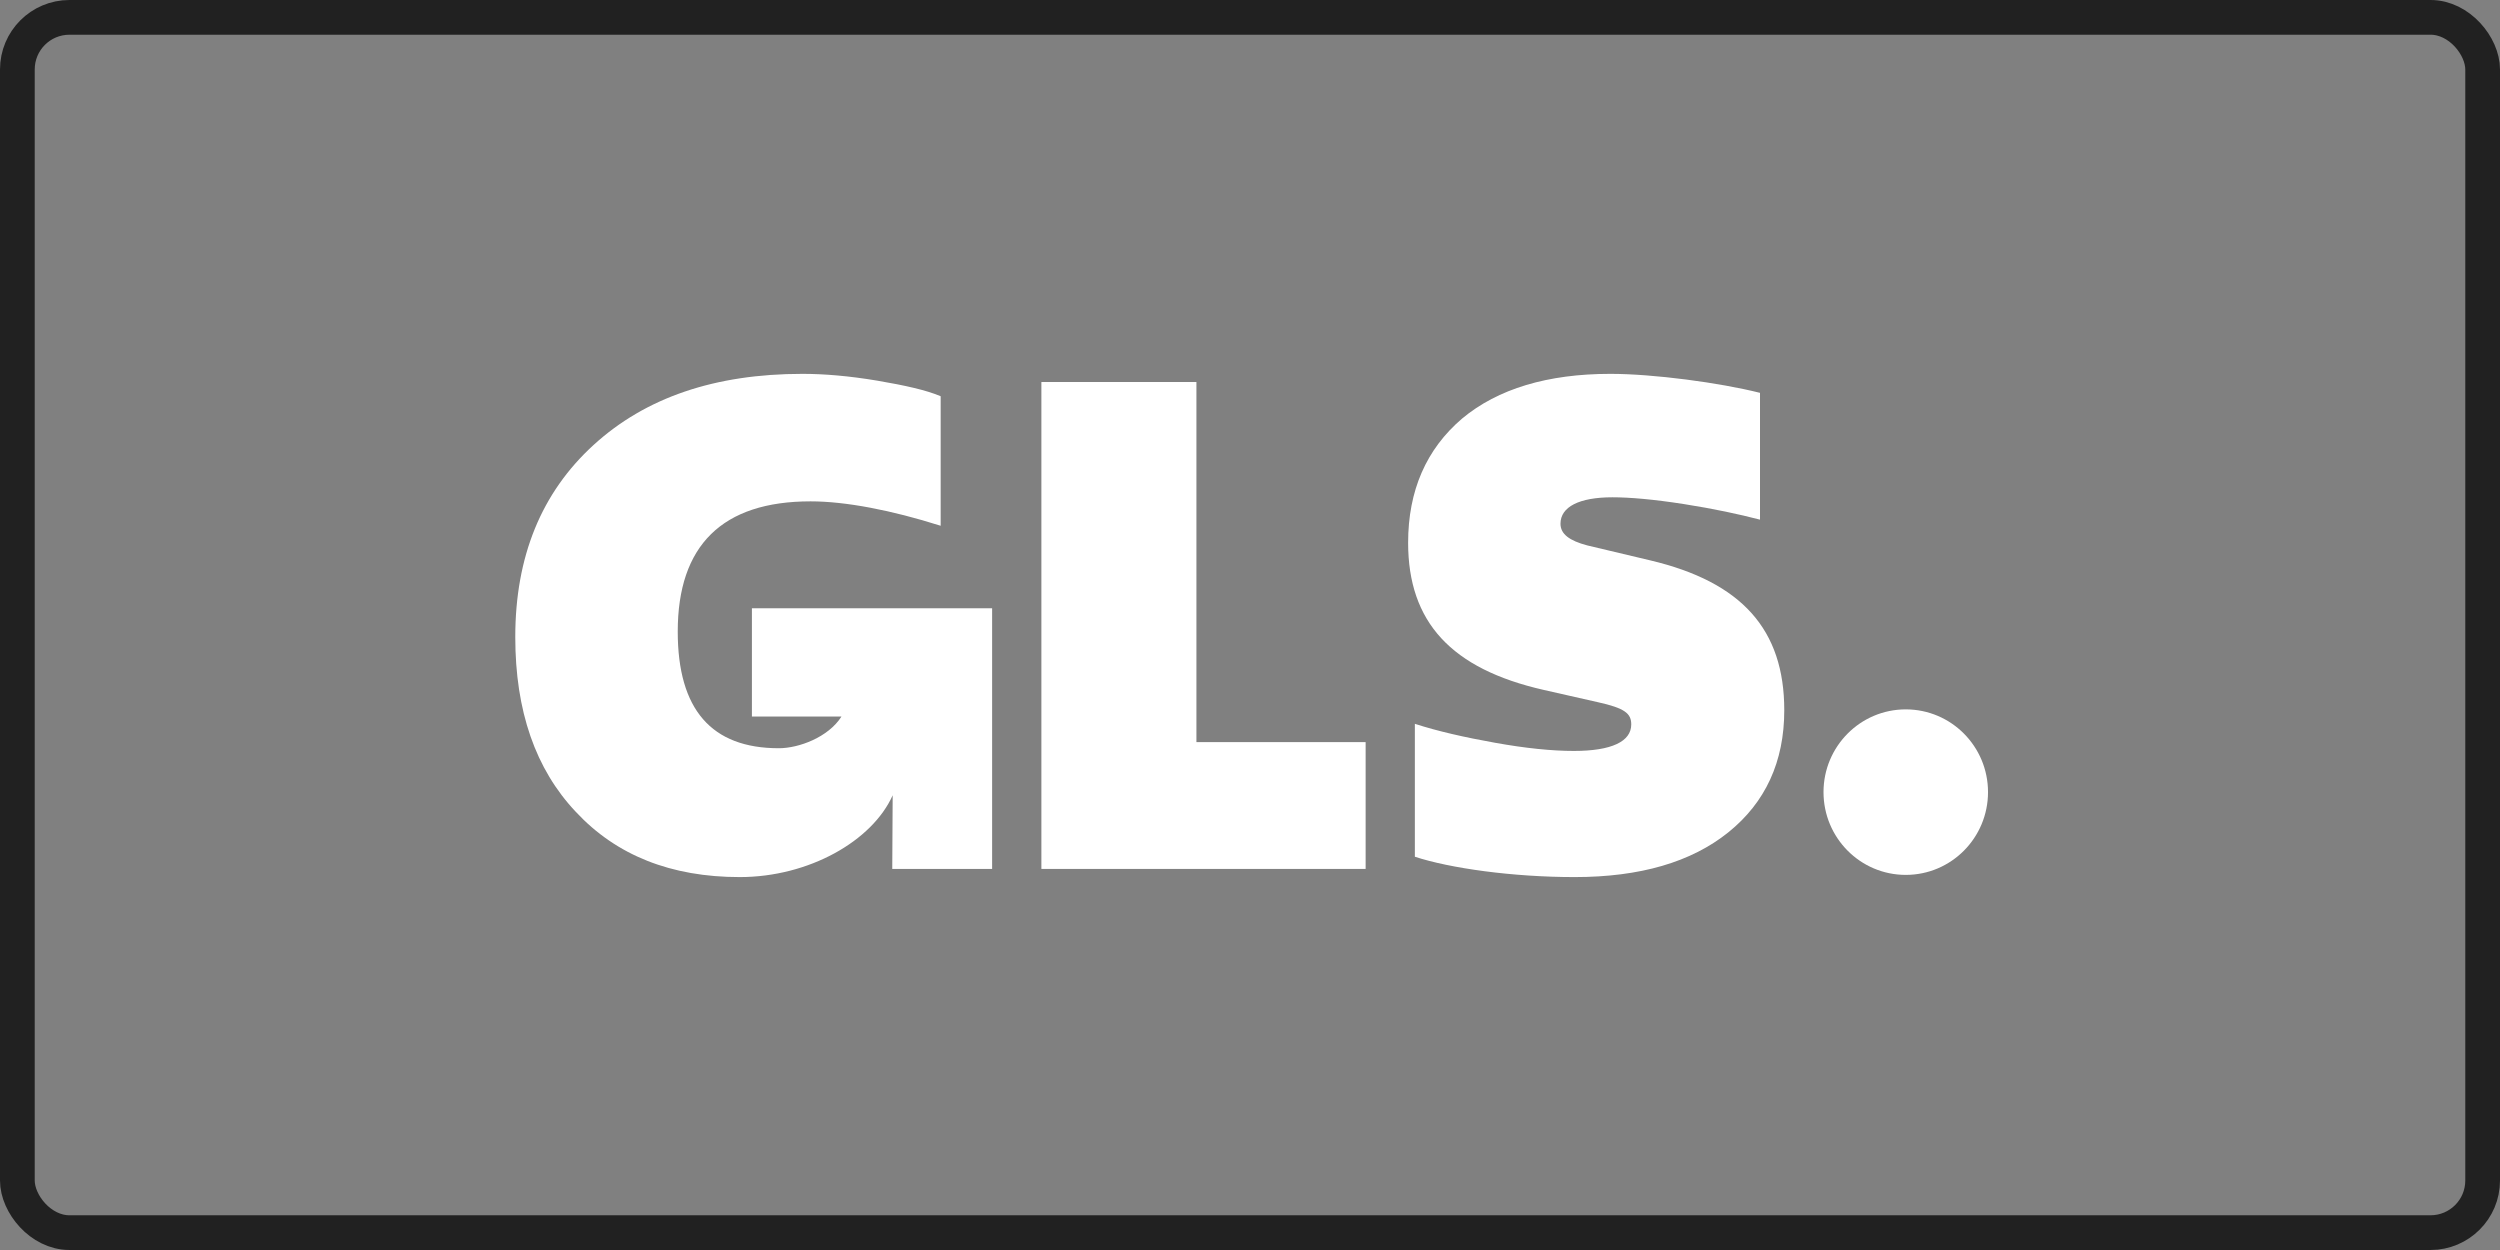<svg width="72" height="36" viewBox="0 0 72 36" fill="none" xmlns="http://www.w3.org/2000/svg">
<rect x="0" y="0" width="72" height="36" fill="#808080" stroke="none"/>
<g clip-path="url(#clip0_3632_1324)">
<mask id="mask0_3632_1324" style="mask-type:luminance" maskUnits="userSpaceOnUse" x="10" y="6" width="52" height="24">
<path d="M10 6H62V30H10V6Z" fill="white"/>
</mask>
<g mask="url(#mask0_3632_1324)">
<path d="M54.886 20.43C56.195 20.43 57.255 21.497 57.255 22.813C57.255 24.13 56.195 25.197 54.886 25.197C53.578 25.197 52.517 24.13 52.517 22.813C52.517 21.497 53.578 20.43 54.886 20.43Z" fill="white"/>
<path d="M21.655 17.518V20.637H24.234C23.857 21.232 23.008 21.549 22.431 21.549C20.49 21.549 19.519 20.435 19.519 18.189C19.519 15.709 20.8 14.439 23.344 14.439C24.353 14.439 25.673 14.693 27.091 15.142V11.412C26.683 11.236 26.062 11.099 25.266 10.963C24.45 10.826 23.732 10.767 23.111 10.767C20.587 10.767 18.587 11.451 17.092 12.818C15.597 14.185 14.84 16.021 14.84 18.346C14.84 20.474 15.422 22.154 16.587 23.385C17.752 24.635 19.325 25.26 21.305 25.26C23.294 25.26 25.121 24.221 25.709 22.904L25.697 25.025H28.573V17.518H21.655Z" fill="white"/>
<path d="M29.992 25.025V11.002H34.457V21.373H39.33V25.025H29.992Z" fill="white"/>
<path d="M40.748 24.674V20.846C41.408 21.06 42.185 21.236 43.059 21.392C43.932 21.549 44.689 21.627 45.33 21.627C46.417 21.627 46.98 21.353 46.98 20.865C46.98 20.553 46.806 20.396 46.01 20.221L44.456 19.869C41.797 19.264 40.554 17.916 40.554 15.631C40.554 14.127 41.078 12.935 42.107 12.056C43.136 11.197 44.573 10.767 46.378 10.767C47.621 10.767 49.523 11.021 50.688 11.314V14.966C50.087 14.81 49.368 14.654 48.495 14.517C47.621 14.381 46.941 14.322 46.437 14.322C45.485 14.322 44.942 14.595 44.942 15.084C44.942 15.377 45.194 15.572 45.718 15.709L47.524 16.138C50.164 16.763 51.387 18.131 51.387 20.455C51.387 21.939 50.844 23.111 49.776 23.971C48.708 24.83 47.233 25.26 45.349 25.26C43.563 25.26 41.758 25.006 40.748 24.674Z" fill="white"/>
</g>
</g>
<rect x="0.5" y="0.5" width="71" height="35" rx="1.5" stroke="#212121"/>
<defs>
<clipPath id="clip0_3632_1324">
<rect width="52" height="24" fill="white" transform="translate(10 6)"/>
</clipPath>
</defs>
</svg>
